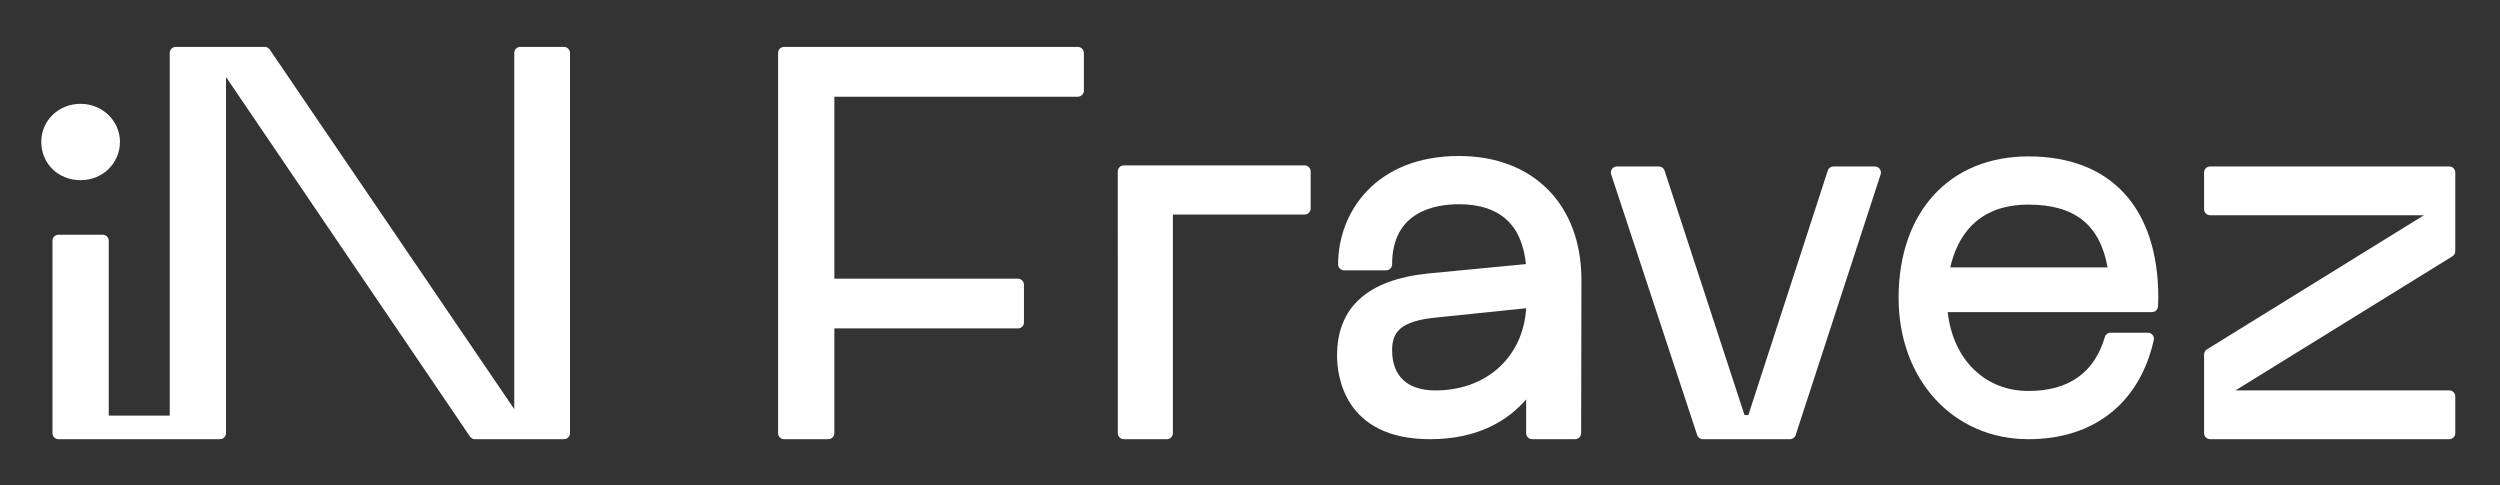 <?xml version="1.0" encoding="utf-8"?>
<!-- Generator: Adobe Illustrator 16.0.0, SVG Export Plug-In . SVG Version: 6.00 Build 0)  -->
<!DOCTYPE svg PUBLIC "-//W3C//DTD SVG 1.1//EN" "http://www.w3.org/Graphics/SVG/1.1/DTD/svg11.dtd">
<svg version="1.1" id="Calque_1" xmlns:x="http://ns.adobe.com/Extensibility/1.0/" xmlns:i="http://ns.adobe.com/AdobeIllustrator/10.0/" xmlns:graph="http://ns.adobe.com/Graphs/1.0/"
	 xmlns="http://www.w3.org/2000/svg" xmlns:xlink="http://www.w3.org/1999/xlink" x="0px" y="0px" width="410.204px"
	 height="79.592px" viewBox="0 0 410.204 79.592" enable-background="new 0 0 410.204 79.592" xml:space="preserve">
<rect x="0" y="0" width="410.204" height="79.592" fill="#333333" stroke="none"/>
<g>
	<path fill="#FFFFFF" d="M307.64,27.316h-6.799c-0.429,0-0.809,0.276-0.941,0.684l-13.028,40.106h-0.63l-13.116-40.108
		c-0.133-0.406-0.512-0.682-0.939-0.682H265.3c-0.317,0-0.615,0.152-0.802,0.41c-0.185,0.257-0.236,0.588-0.137,0.889l14.113,42.77
		c0.134,0.406,0.512,0.679,0.938,0.679h14.285c0.428,0,0.808-0.275,0.94-0.683l13.941-42.769c0.098-0.3,0.045-0.63-0.14-0.888
		C308.254,27.467,307.957,27.316,307.64,27.316z"/>
	<path fill="#FFFFFF" d="M402.867,41.212V28.305c0-0.546-0.442-0.989-0.989-0.989h-39.24c-0.547,0-0.989,0.442-0.989,0.989v6.023
		c0,0.547,0.442,0.989,0.989,0.989h35.088l-35.606,22.006c-0.292,0.181-0.471,0.499-0.471,0.841v12.909
		c0,0.547,0.442,0.989,0.989,0.989h39.24c0.547,0,0.989-0.442,0.989-0.989V65.05c0-0.546-0.442-0.988-0.989-0.988h-35.086
		l35.606-22.008C402.689,41.873,402.867,41.555,402.867,41.212z"/>
	<path fill="#FFFFFF" d="M176.854,7.697h-48.197c-0.547,0-0.989,0.442-0.989,0.989v62.388c0,0.547,0.442,0.989,0.989,0.989h7.256
		c0.547,0,0.989-0.442,0.989-0.989V53.888h30.122c0.547,0,0.989-0.442,0.989-0.989v-6.182c0-0.546-0.442-0.989-0.989-0.989h-30.122
		v-29.86h39.952c0.548,0,0.989-0.442,0.989-0.989V8.686C177.843,8.139,177.402,7.697,176.854,7.697z"/>
	<path fill="#FFFFFF" d="M92.535,7.697h-7.168c-0.547,0-0.989,0.442-0.989,0.989v58.441L44.259,8.129
		c-0.185-0.271-0.49-0.433-0.818-0.433H28.839c-0.546,0-0.988,0.442-0.988,0.989v59.513H17.844V39.507
		c0-0.546-0.442-0.989-0.988-0.989H9.599c-0.547,0-0.989,0.442-0.989,0.989v31.566c0,0.547,0.442,0.989,0.989,0.989h26.498
		c0.547,0,0.989-0.442,0.989-0.989V12.636L77.116,71.63c0.183,0.271,0.49,0.433,0.817,0.433h14.602c0.547,0,0.989-0.442,0.989-0.989
		V8.686C93.524,8.139,93.082,7.697,92.535,7.697z"/>
	<path fill="#FFFFFF" d="M13.228,29.563c3.618,0,6.453-2.768,6.453-6.301c0-3.433-2.895-6.225-6.453-6.225
		c-3.618,0-6.453,2.734-6.453,6.225C6.775,26.854,9.549,29.563,13.228,29.563z"/>
	<path fill="#FFFFFF" d="M239.394,25.595c-13.628,0-19.835,9.211-19.835,17.77c0,0.547,0.442,0.99,0.989,0.99h6.885
		c0.546,0,0.988-0.442,0.988-0.99c0-8.574,6.875-9.855,10.973-9.855c6.633,0,10.325,3.303,10.986,9.824l-16.079,1.542
		c-9.896,1.023-14.914,5.553-14.914,13.463c0,3.22,1.101,13.724,15.274,13.724c7.961,0,12.825-3.152,15.751-6.521v5.532
		c0,0.547,0.442,0.989,0.989,0.989h7.047c0.545,0,0.987-0.441,0.989-0.987l0.049-25.13C259.487,33.583,251.6,25.595,239.394,25.595z
		 M235.522,64.062c-4.579,0-7.101-2.338-7.101-6.584c0-2.895,1.219-4.805,7.288-5.384l14.71-1.519
		C249.917,58.57,243.933,64.062,235.522,64.062z"/>
	<path fill="#FFFFFF" d="M214.066,27.138h-29.67c-0.263,0-0.514,0.104-0.699,0.29s-0.29,0.438-0.29,0.699l0.006,42.947
		c0,0.547,0.443,0.989,0.989,0.989h7.057c0.547,0,0.989-0.442,0.989-0.989V35.206h21.618c0.547,0,0.989-0.442,0.989-0.989v-6.09
		C215.055,27.58,214.613,27.138,214.066,27.138z"/>
	<path fill="#FFFFFF" d="M332.832,25.662c-12.942,0-21.306,9.106-21.306,23.2c0,13.443,8.96,23.201,21.306,23.201
		c10.747,0,18.242-5.929,20.563-16.266c0.065-0.293-0.005-0.6-0.193-0.835s-0.472-0.371-0.772-0.371h-6.114
		c-0.438,0-0.825,0.289-0.949,0.709c-1.727,5.873-5.943,8.85-12.534,8.85c-7.158,0-12.378-5.154-13.251-12.939h33.519
		c0.531,0,0.968-0.42,0.987-0.951l0.02-0.413c0.016-0.325,0.031-0.65,0.031-0.986C354.137,34.117,346.372,25.662,332.832,25.662z
		 M332.832,33.573c7.572,0,11.725,3.282,12.985,10.303H320C321.136,38.929,324.331,33.573,332.832,33.573z"/>
</g>
</svg>
